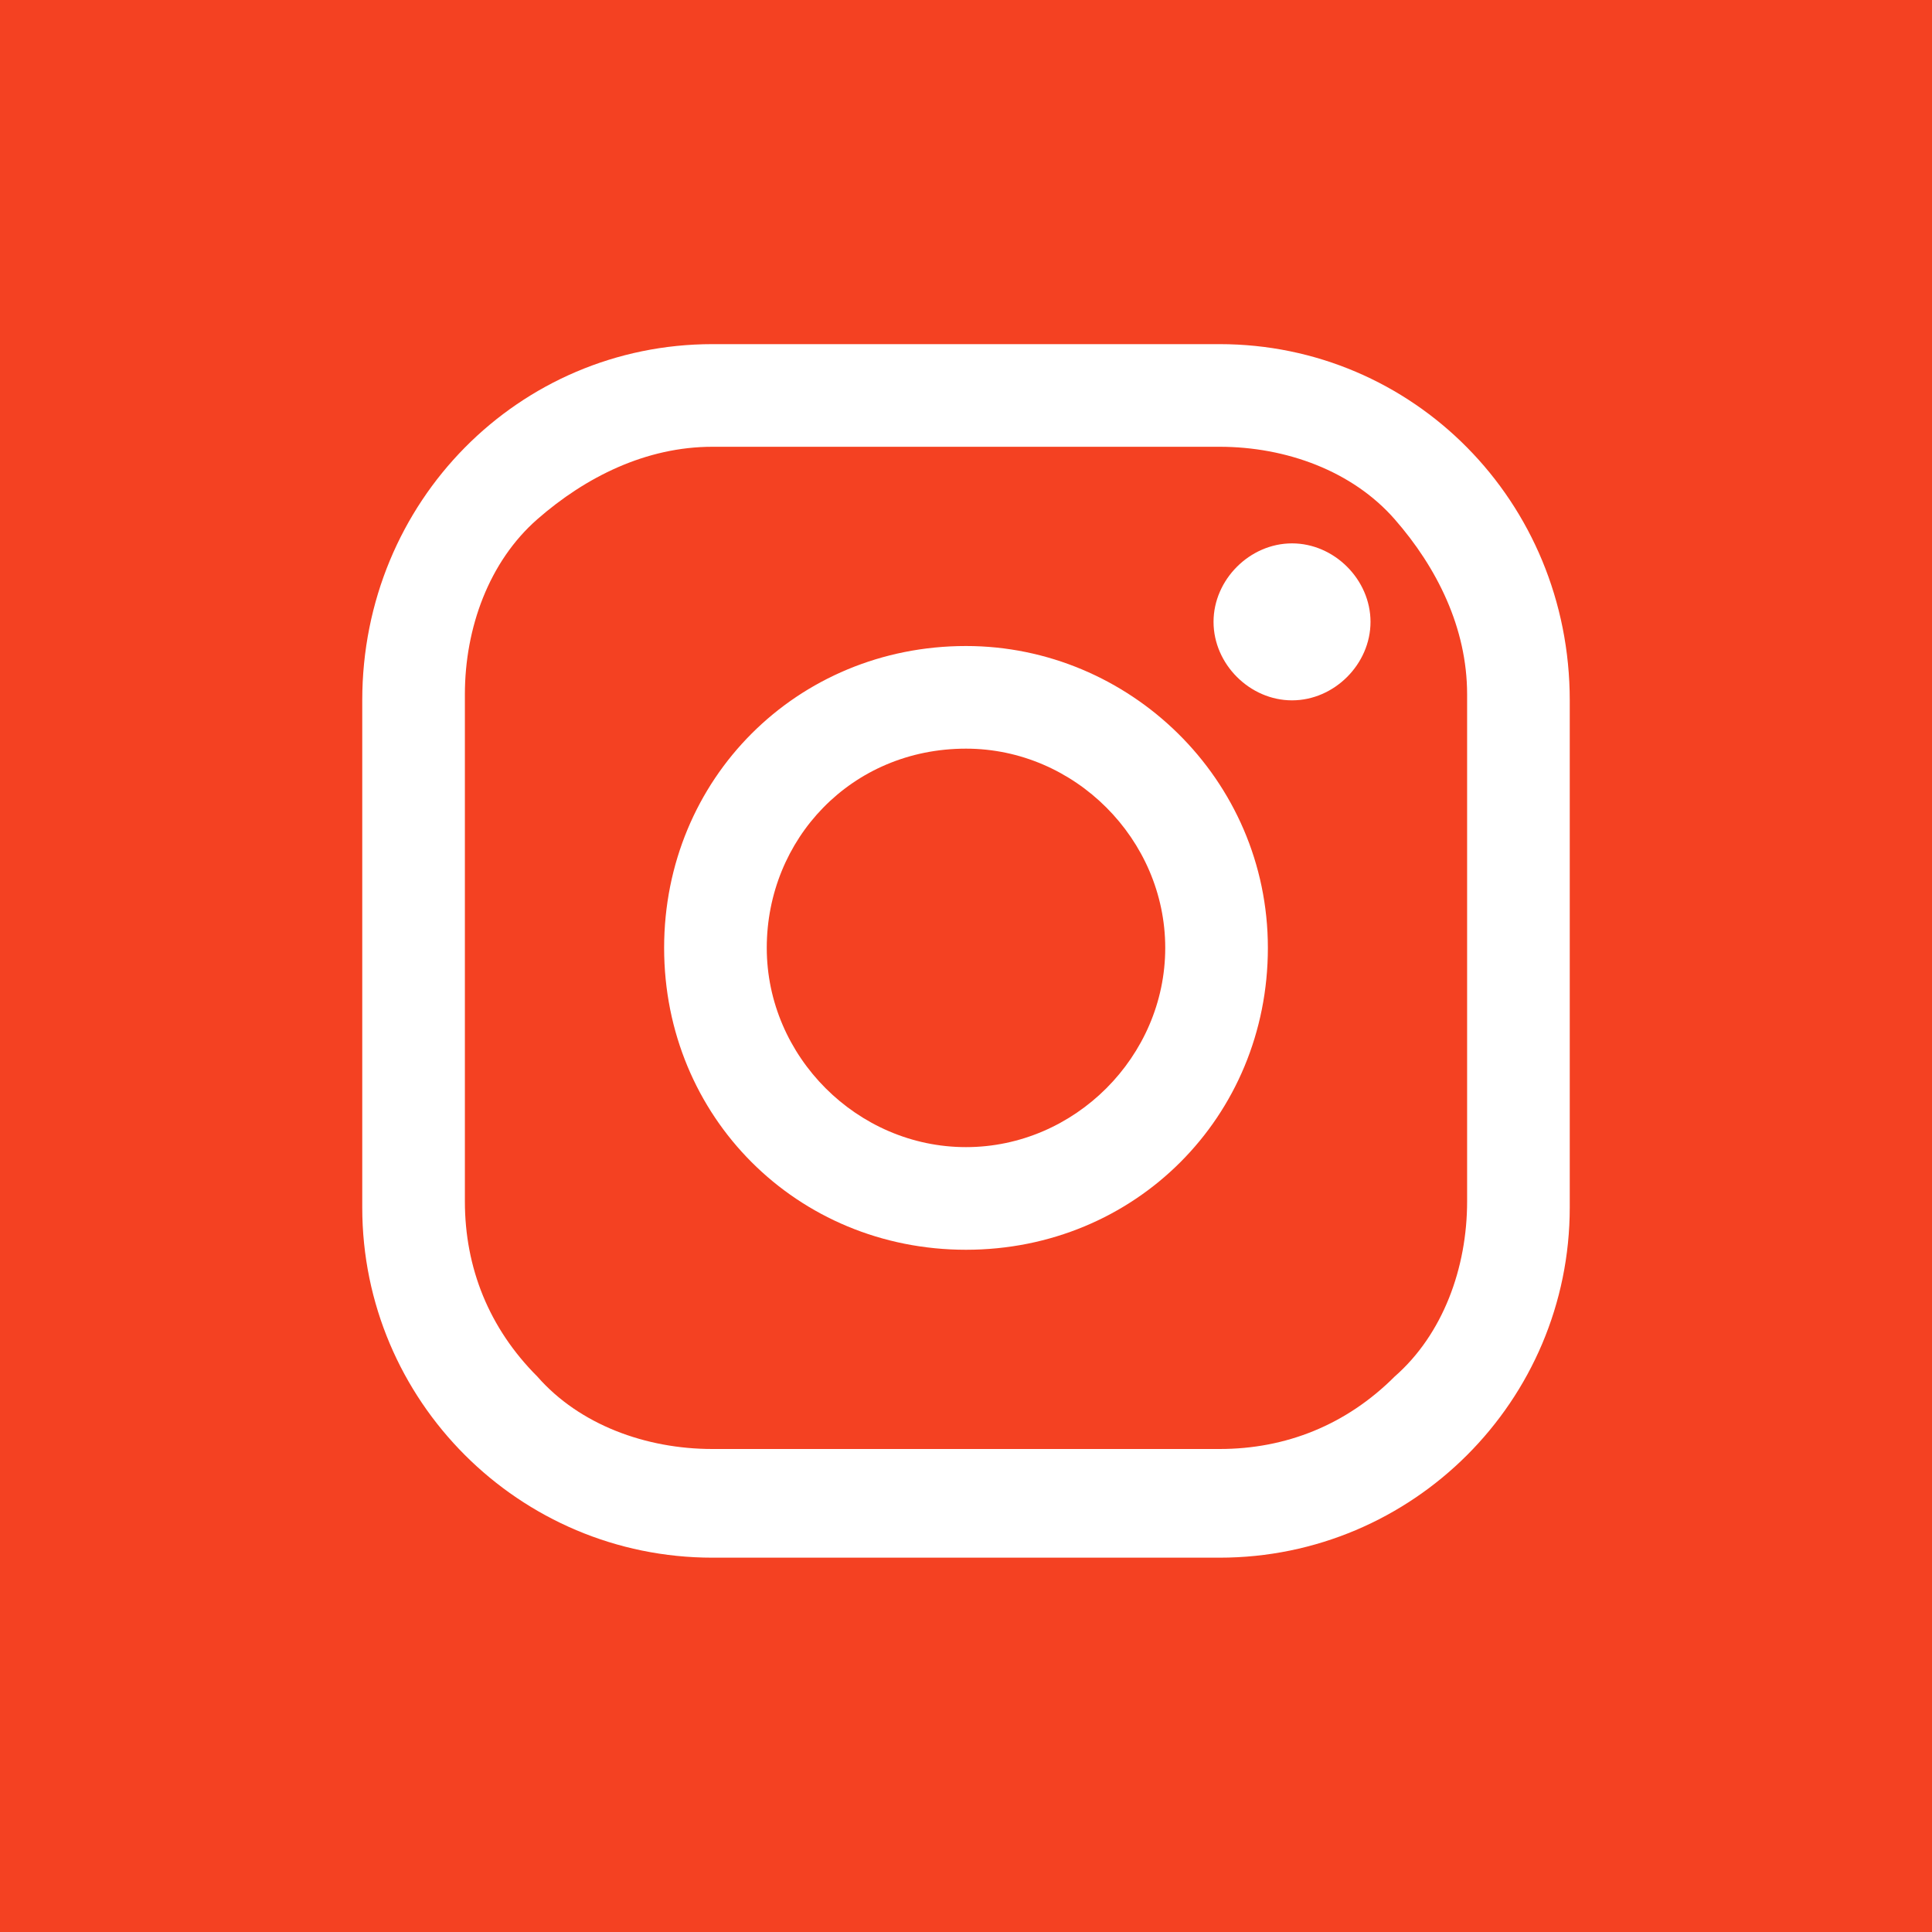 <?xml version="1.0" encoding="utf-8"?>
<!-- Generator: Adobe Illustrator 27.9.0, SVG Export Plug-In . SVG Version: 6.00 Build 0)  -->
<svg version="1.1" id="Layer_1" xmlns="http://www.w3.org/2000/svg" xmlns:xlink="http://www.w3.org/1999/xlink" x="0px" y="0px"
	 viewBox="0 0 32 32" style="enable-background:new 0 0 32 32;" xml:space="preserve">
<style type="text/css">
	.st0{fill:#F44122;}
	.st1{fill:#FFFFFF;}
</style>
<rect class="st0" width="32" height="32"/>
<path class="st1" d="M20.2,7.4c1.1,0,2.2,0.4,2.9,1.2s1.2,1.8,1.2,2.9v8.4c0,1.1-0.4,2.2-1.2,2.9c-0.8,0.8-1.8,1.2-2.9,1.2h-8.4
	c-1.1,0-2.2-0.4-2.9-1.2c-0.8-0.8-1.2-1.8-1.2-2.9v-8.4c0-1.1,0.4-2.2,1.2-2.9s1.8-1.2,2.9-1.2H20.2 M20.2,5.7h-8.4
	C8.6,5.7,6,8.3,6,11.6v8.4c0,3.2,2.6,5.8,5.8,5.8h8.4c3.2,0,5.8-2.6,5.8-5.8v-8.4C26,8.3,23.4,5.7,20.2,5.7z"/>
<path class="st1" d="M21.4,11.6c-0.7,0-1.3-0.6-1.3-1.3c0-0.7,0.6-1.3,1.3-1.3c0.7,0,1.3,0.6,1.3,1.3C22.7,11,22.1,11.6,21.4,11.6z
	 M16,12.4c1.8,0,3.3,1.5,3.3,3.3s-1.5,3.3-3.3,3.3s-3.3-1.5-3.3-3.3S14.1,12.4,16,12.4 M16,10.7c-2.8,0-5,2.2-5,5s2.2,5,5,5
	s5-2.2,5-5S18.7,10.7,16,10.7z"/>
</svg>
